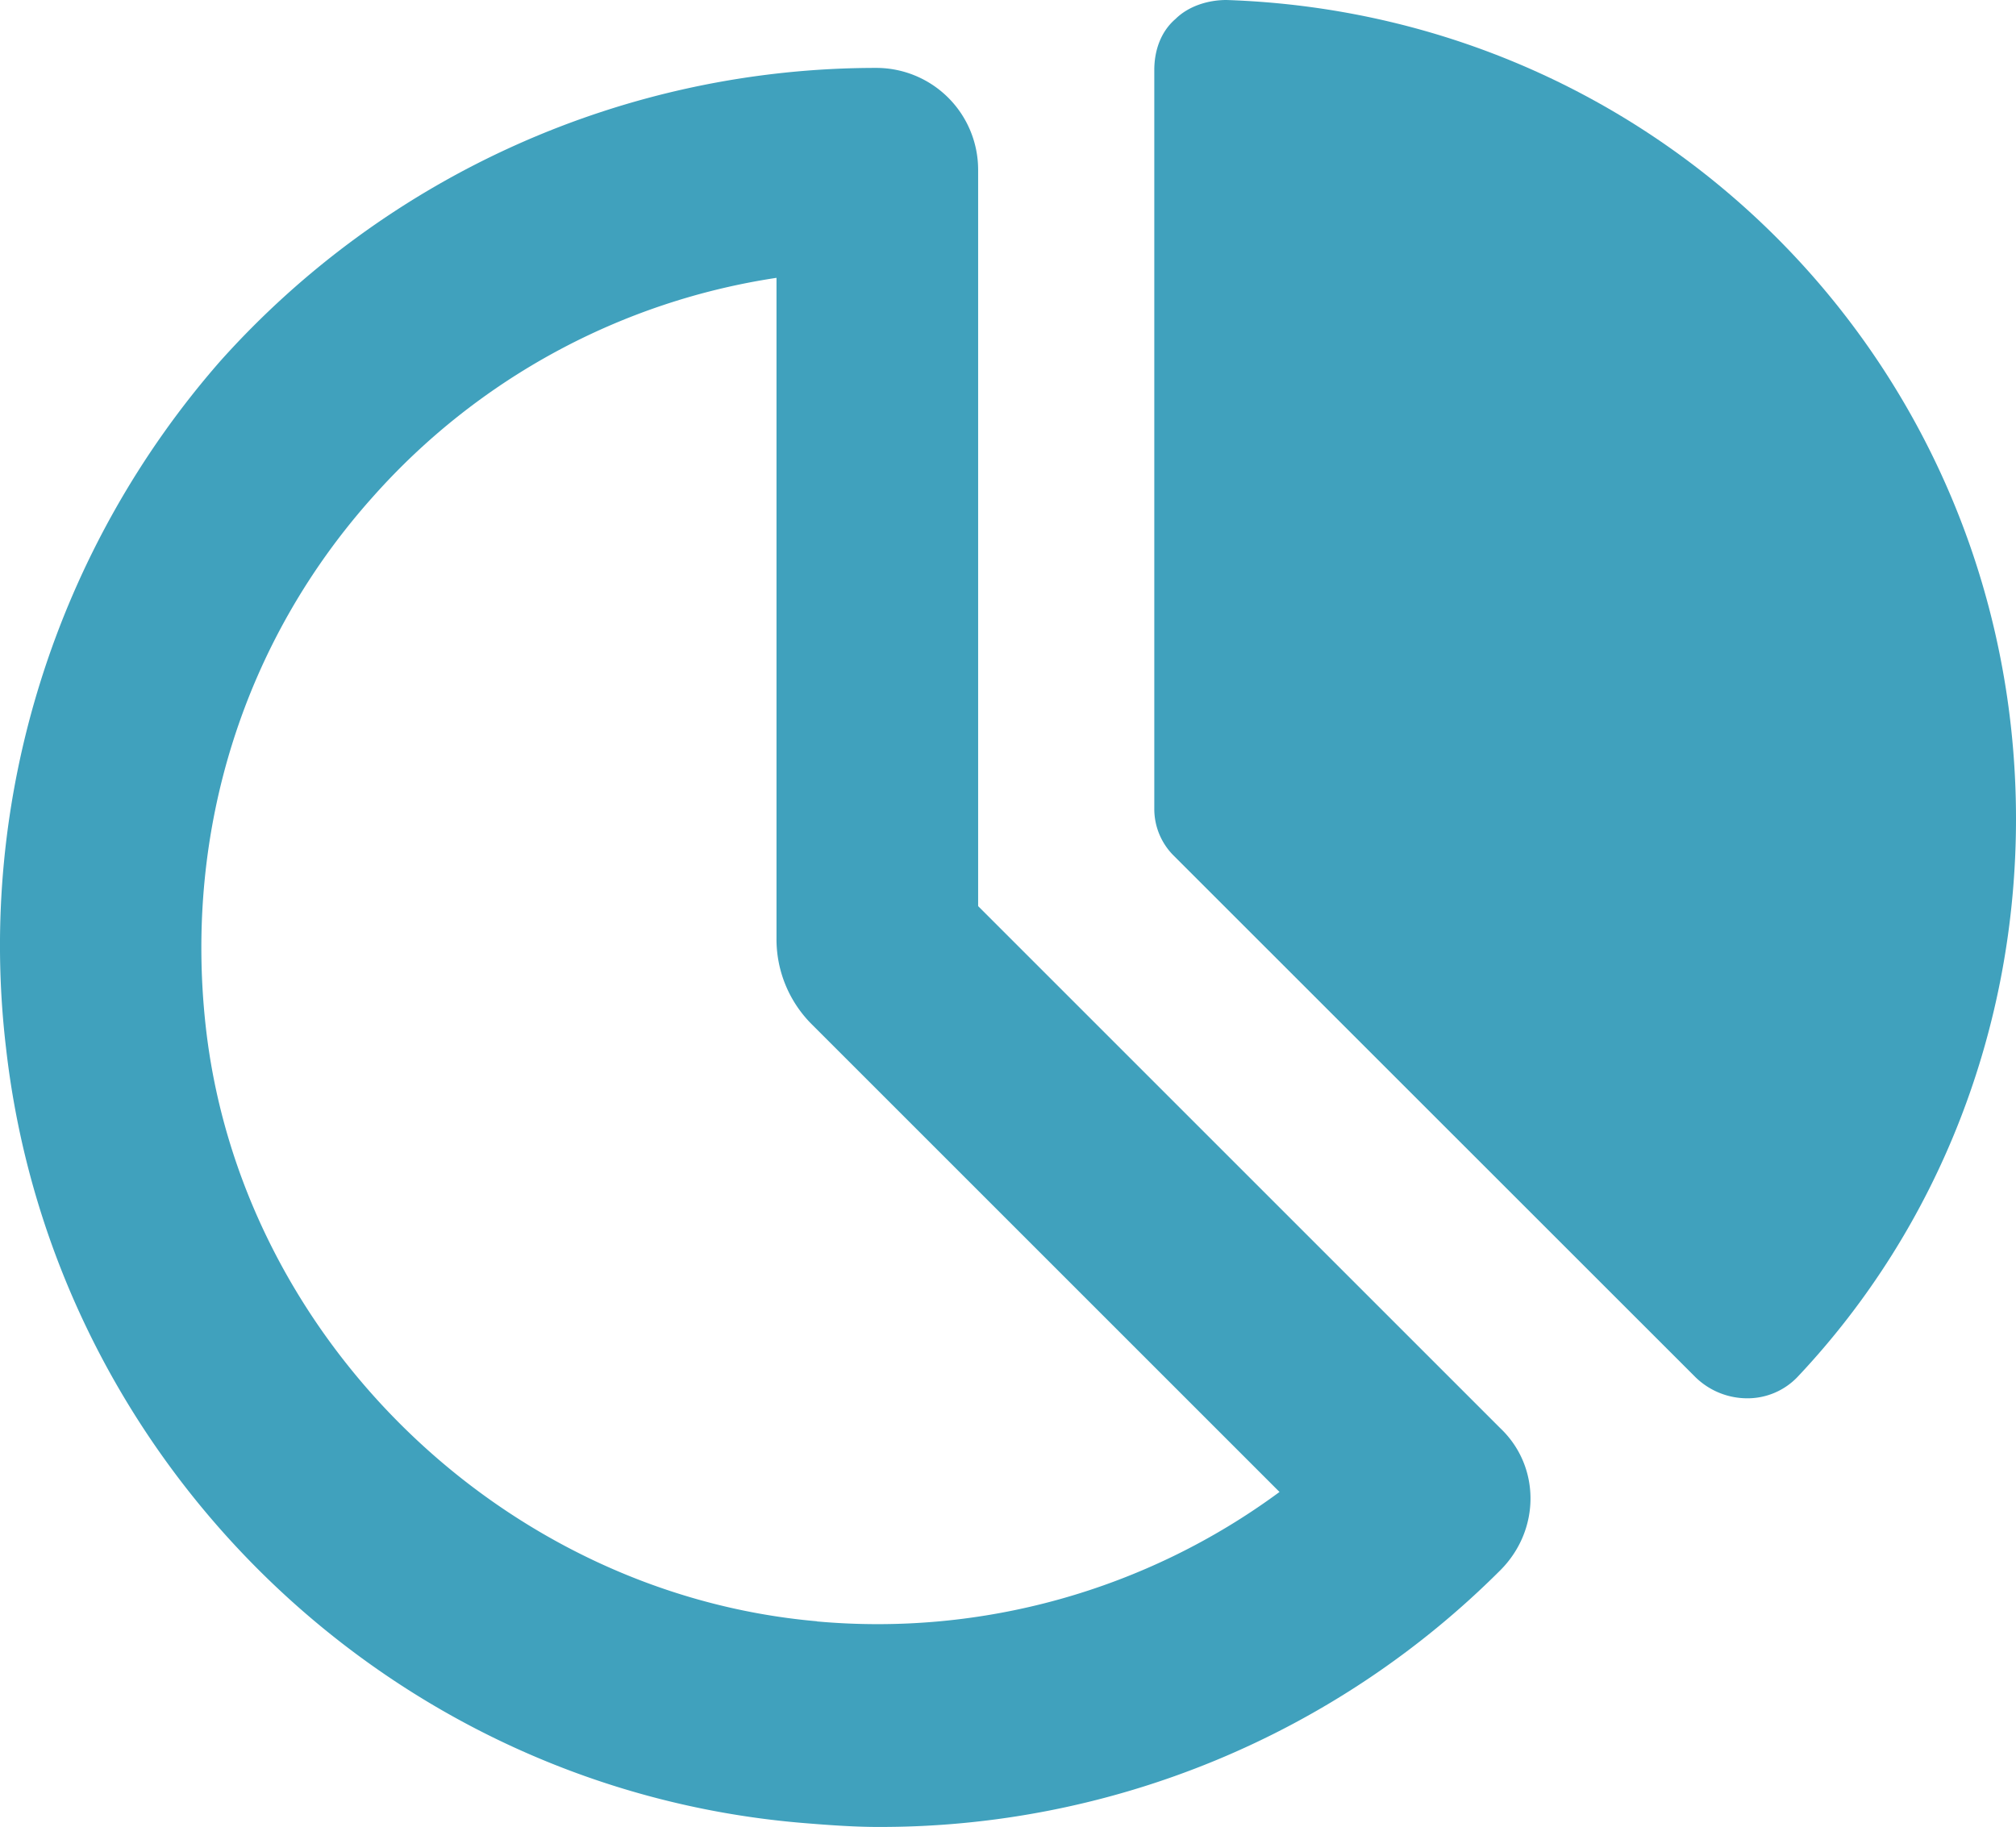 <svg xmlns="http://www.w3.org/2000/svg" xmlns:xlink="http://www.w3.org/1999/xlink" viewBox="0 0 531.92 482.16"><defs><style>.cls-1{fill:none;}.cls-2{clip-path:url(#clip-path);}.cls-3{fill:#40a1bd;}</style><clipPath id="clip-path"><rect class="cls-1" width="531.92" height="482.16"/></clipPath></defs><title>slice-diagram</title><g id="katman_2" data-name="katman 2"><g id="katman_1-2" data-name="katman 1"><g class="cls-2"><path class="cls-3" d="M258.08,239.12V44.8A26.89,26.89,0,0,0,231.2,17.92a232.22,232.22,0,0,0-173,77.28C15,144.48-6.24,210.56,1.6,276.64,13.92,385.28,101.84,471.52,211,481c6.72.56,14,1.12,20.72,1.12A231.3,231.3,0,0,0,395.84,414.4c10.64-10.64,10.64-27.44,0-37.52ZM215.52,427.84c-82.88-7.28-152.32-75-161.28-157.36C48.64,219,64.32,169.12,98.48,131a177.88,177.88,0,0,1,106.4-57.68V247.52a31.72,31.72,0,0,0,9.52,23l123.2,123.2a178.59,178.59,0,0,1-122.07,34.16Z"/><path class="cls-3" d="M323.6,0c-5,0-10.08,1.68-13.44,5-3.92,3.36-5.6,8.4-5.6,13.44V213.36a17.37,17.37,0,0,0,5,12.32L447.36,363.44A19.56,19.56,0,0,0,460.8,369h.56a18.23,18.23,0,0,0,12.88-5.6c37.52-39.76,57.68-92.4,57.68-147.28C531.92,99.12,440.64,3.92,323.6,0Z"/></g></g></g></svg>